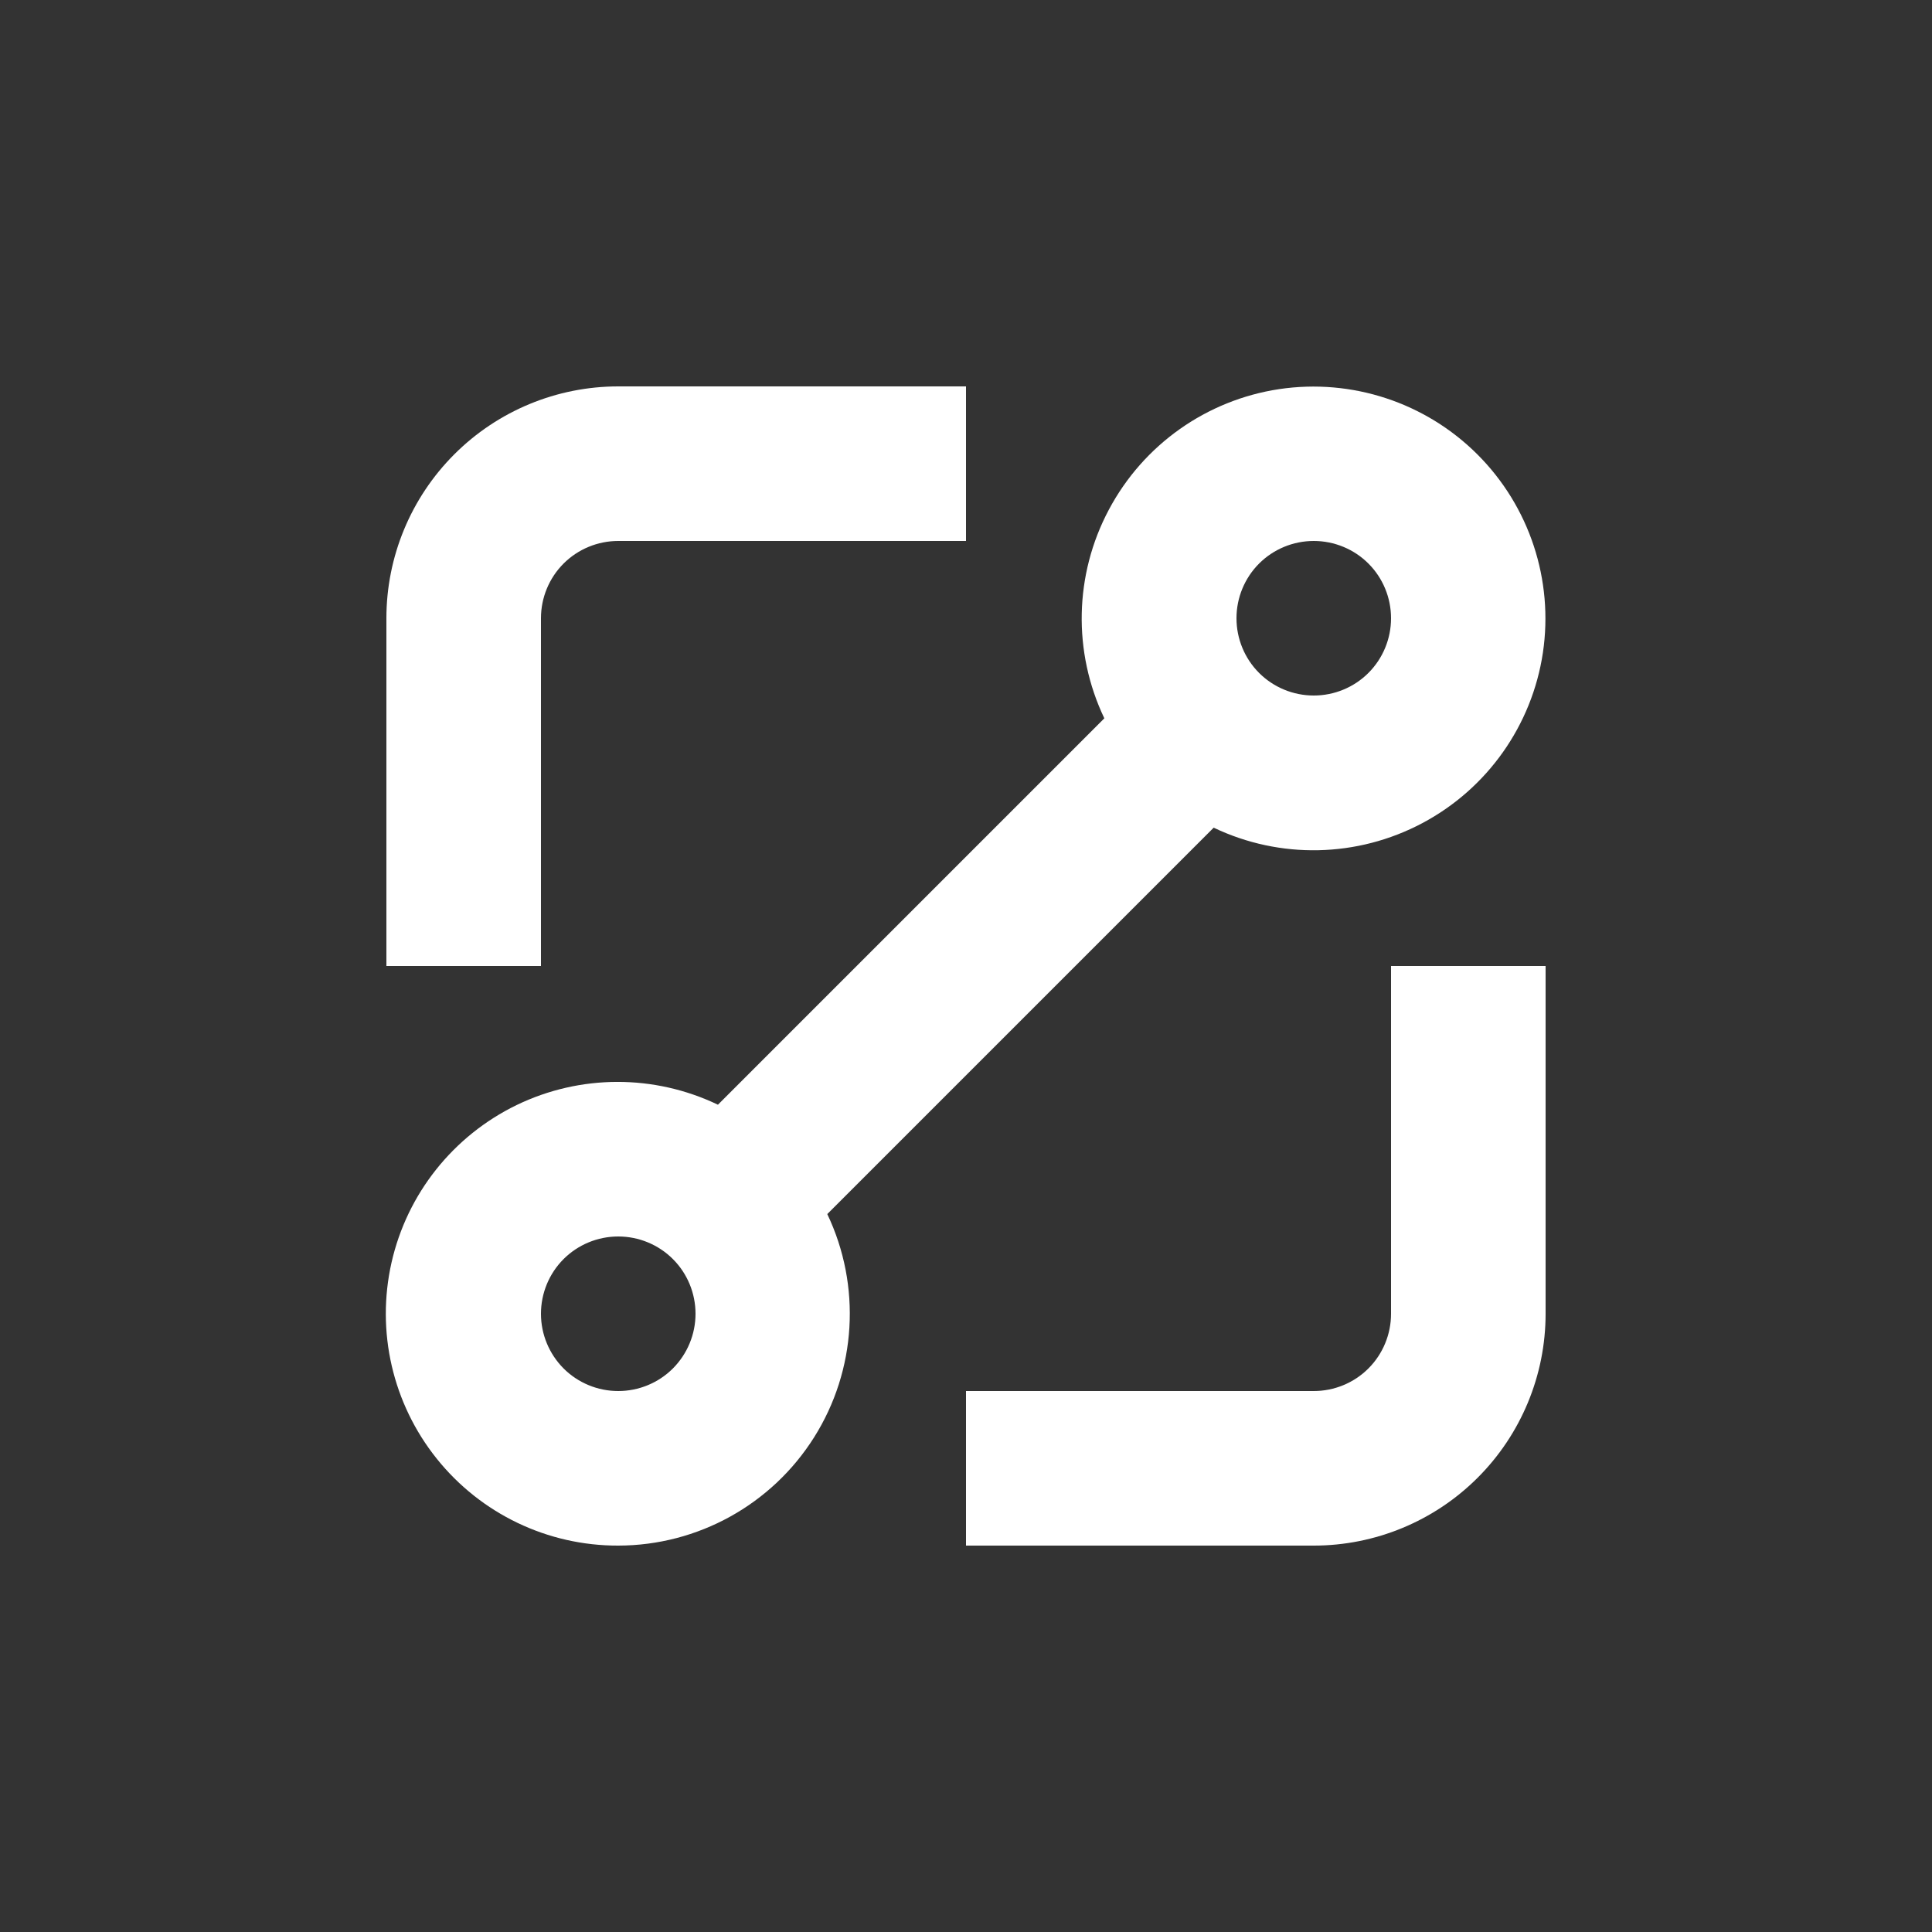 <svg width="20" height="20" viewBox="0 0 20 20" fill="none" xmlns="http://www.w3.org/2000/svg">
<rect x="0" y="0" width="20" height="20" fill="#333333" stroke="none"/>
<path d="M6.4 16C7.223 15.999 7.988 15.576 8.427 14.88C8.866 14.184 8.918 13.311 8.564 12.568L12.564 8.568C13.251 8.896 14.052 8.878 14.724 8.521C15.396 8.164 15.859 7.51 15.972 6.757C16.084 6.004 15.833 5.243 15.295 4.705C14.757 4.167 13.995 3.916 13.243 4.028C12.49 4.141 11.836 4.604 11.479 5.276C11.121 5.948 11.104 6.749 11.432 7.436L7.432 11.436C6.773 11.12 6.007 11.121 5.349 11.439C4.691 11.758 4.214 12.358 4.053 13.07C3.892 13.783 4.064 14.53 4.521 15.1C4.978 15.671 5.669 16.002 6.4 16L6.4 16ZM13.6 5.6C13.812 5.6 14.016 5.684 14.166 5.834C14.316 5.984 14.4 6.188 14.4 6.4C14.4 6.612 14.316 6.816 14.166 6.966C14.016 7.116 13.812 7.2 13.6 7.2C13.388 7.2 13.184 7.116 13.034 6.966C12.884 6.816 12.8 6.612 12.8 6.4C12.8 6.188 12.884 5.984 13.034 5.834C13.184 5.684 13.388 5.6 13.6 5.6ZM6.4 12.8C6.612 12.8 6.816 12.884 6.966 13.034C7.116 13.184 7.2 13.388 7.2 13.6C7.2 13.812 7.116 14.015 6.966 14.166C6.816 14.316 6.612 14.4 6.4 14.4C6.188 14.4 5.984 14.316 5.834 14.166C5.684 14.015 5.6 13.812 5.6 13.6C5.6 13.388 5.684 13.184 5.834 13.034C5.984 12.884 6.188 12.8 6.4 12.8Z" fill="white"/>
<path d="M14.4 13.6C14.4 13.812 14.316 14.016 14.166 14.166C14.016 14.316 13.812 14.4 13.6 14.4H10V16H13.6C14.236 16 14.847 15.747 15.297 15.297C15.747 14.847 16 14.236 16 13.6V10H14.4L14.4 13.6Z" fill="white"/>
<path d="M5.6 6.4C5.6 6.188 5.684 5.984 5.834 5.834C5.984 5.684 6.188 5.6 6.4 5.6H10V4H6.4C5.763 4 5.153 4.253 4.703 4.703C4.253 5.153 4 5.763 4 6.4V10H5.6L5.6 6.4Z" fill="white"/>
</svg>
